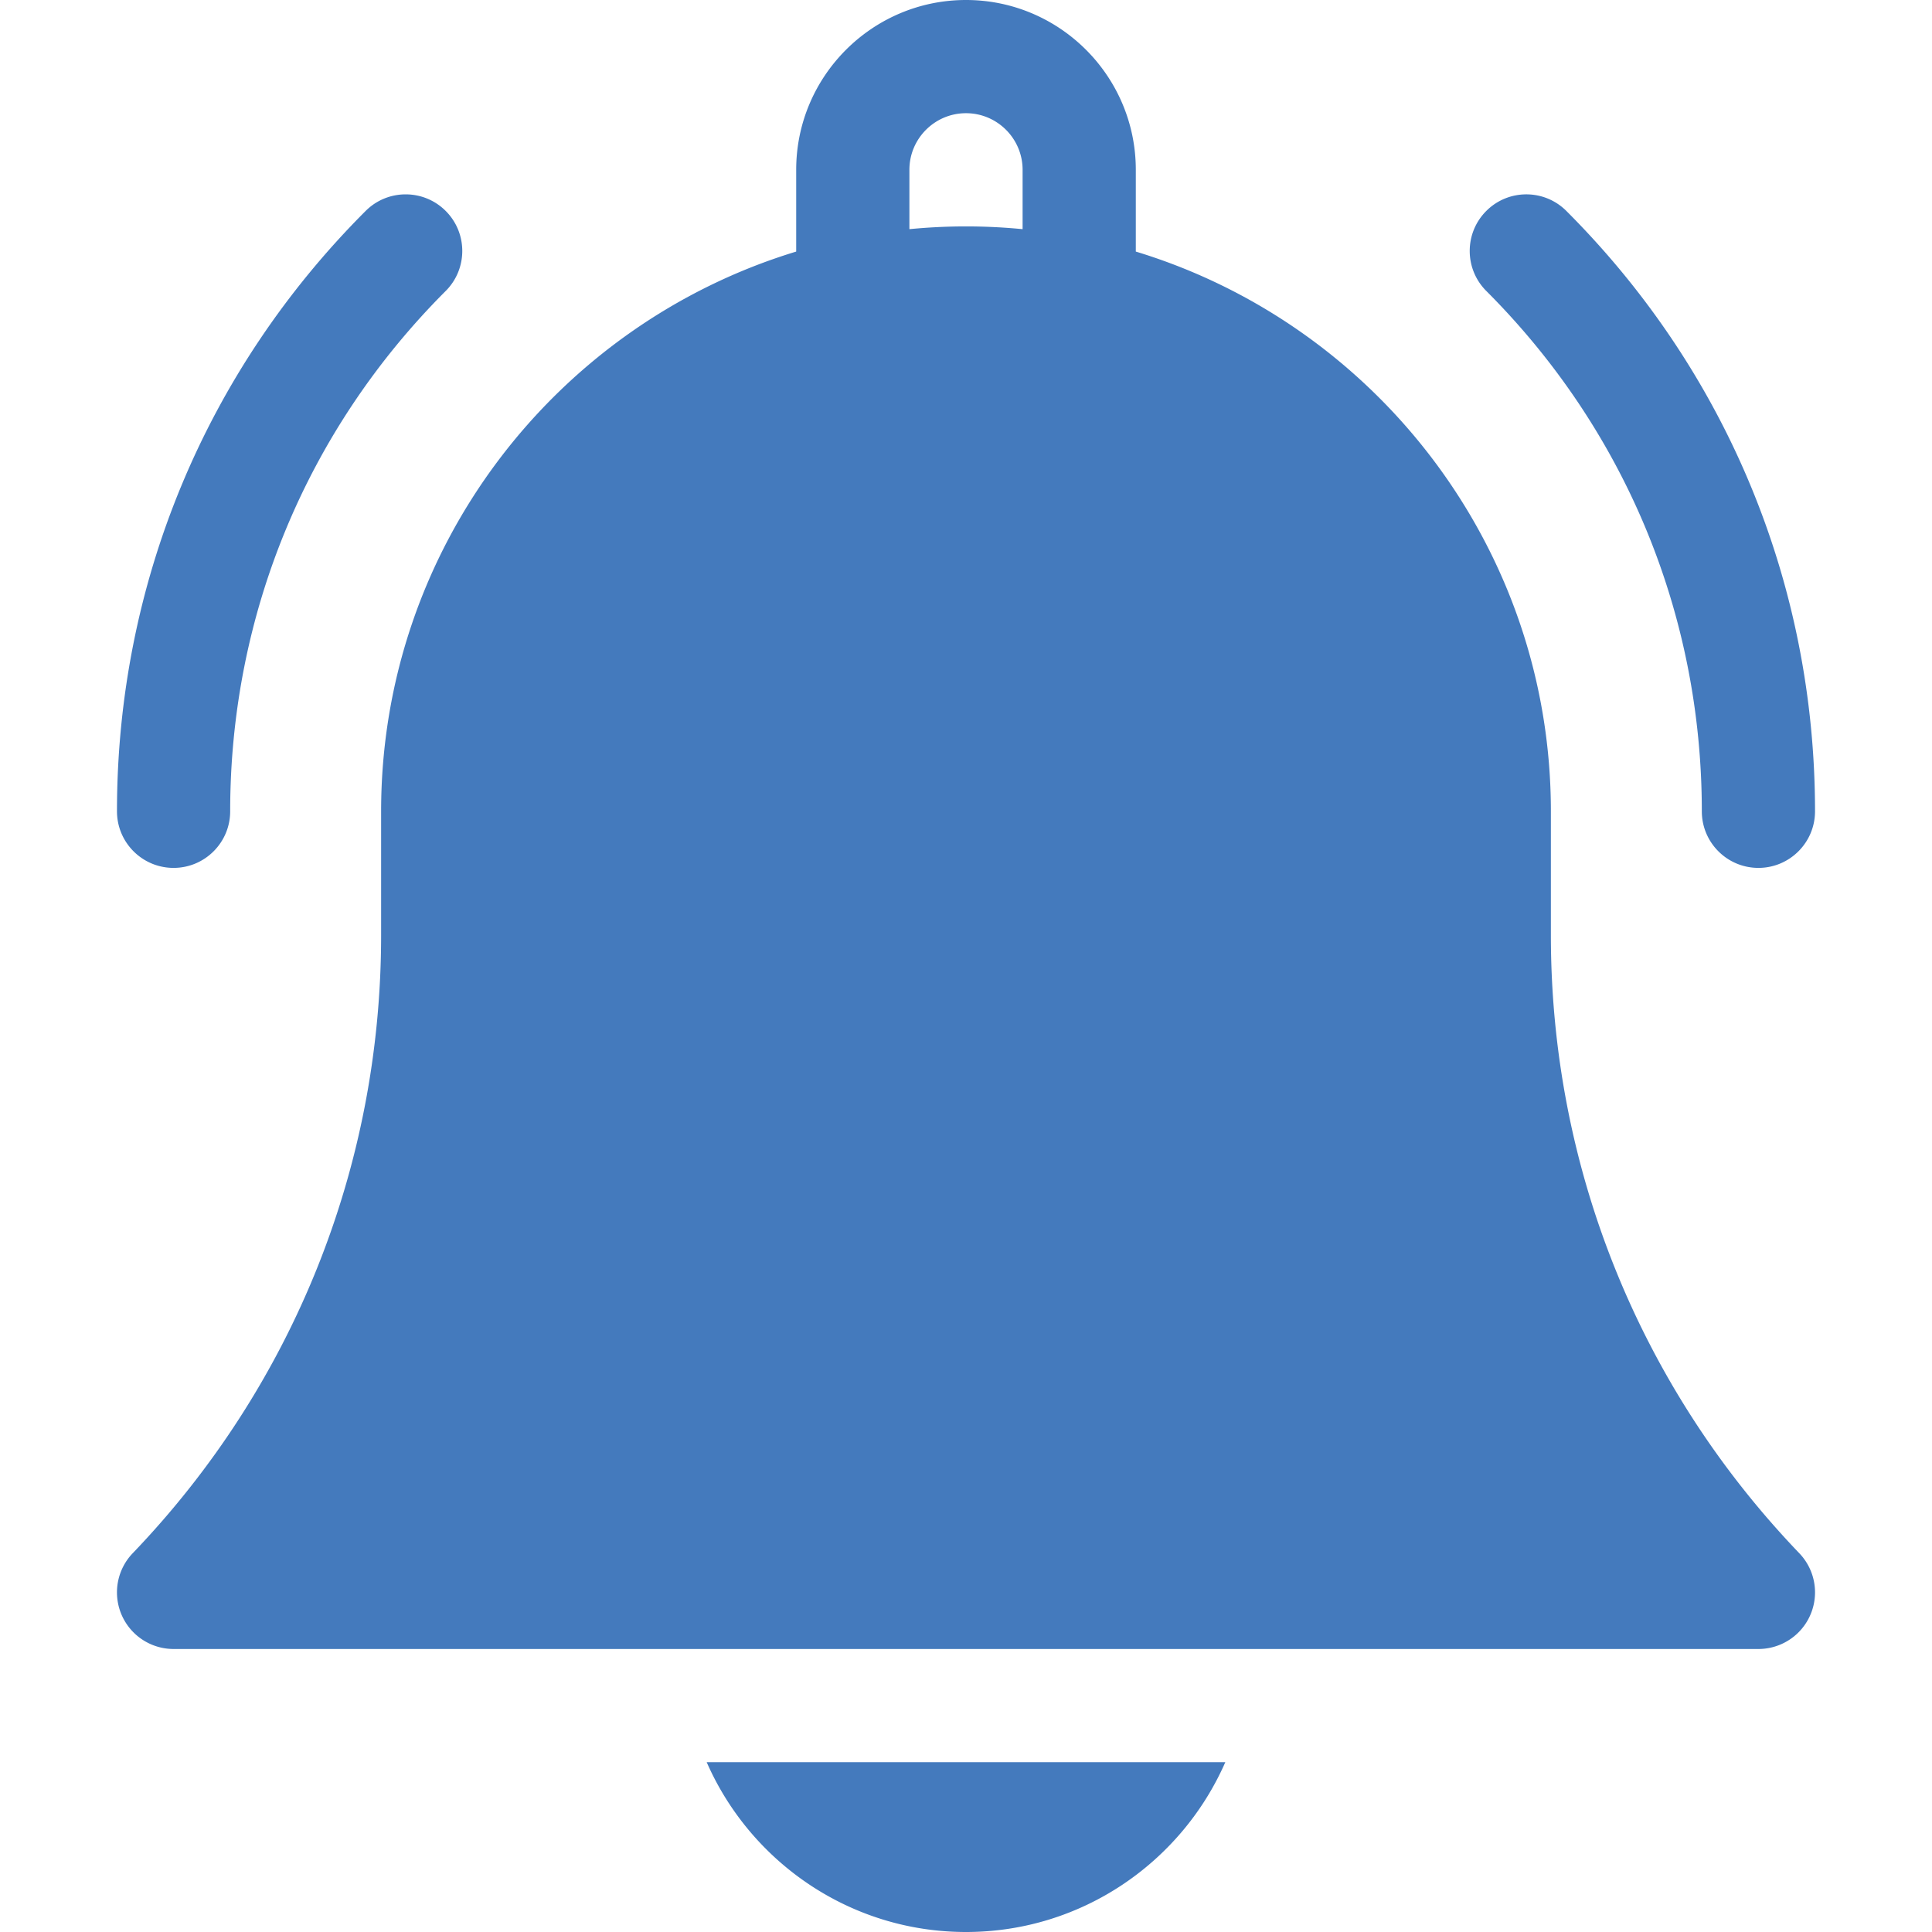 <svg xmlns="http://www.w3.org/2000/svg" xmlns:xlink="http://www.w3.org/1999/xlink" width="512" height="512" x="0" y="0" viewBox="0 0 512 512" style="enable-background:new 0 0 512 512" xml:space="preserve" class=""><g><path d="M256 512c30.692 0 57.122-18.539 68.719-45H187.281c11.597 26.461 38.028 45 68.719 45zM411 247.862V215c0-69.822-46.411-129.001-110-148.33V45c0-24.813-20.187-45-45-45s-45 20.187-45 45v21.67C147.41 85.999 101 145.177 101 215v32.862c0 61.332-23.378 119.488-65.827 163.756A14.999 14.999 0 0 0 46 437h420a15 15 0 0 0 10.827-25.382C434.378 367.35 411 309.193 411 247.862zM271 60.728c-4.937-.476-9.94-.728-15-.728s-10.063.252-15 .728V45c0-8.271 6.729-15 15-15s15 6.729 15 15zM451 215c0 8.284 6.716 15 15 15s15-6.716 15-15c0-60.1-23.404-116.603-65.901-159.1-5.857-5.857-15.355-5.858-21.213 0s-5.858 15.355 0 21.213C430.717 113.944 451 162.913 451 215zM46 230c8.284 0 15-6.716 15-15 0-52.086 20.284-101.055 57.114-137.886 5.858-5.858 5.858-15.355 0-21.213-5.857-5.858-15.355-5.858-21.213 0C54.404 98.398 31 154.9 31 215c0 8.284 6.716 15 15 15z" fill="#447abd" opacity="1" data-original="#000000" class=""></path></g></svg>